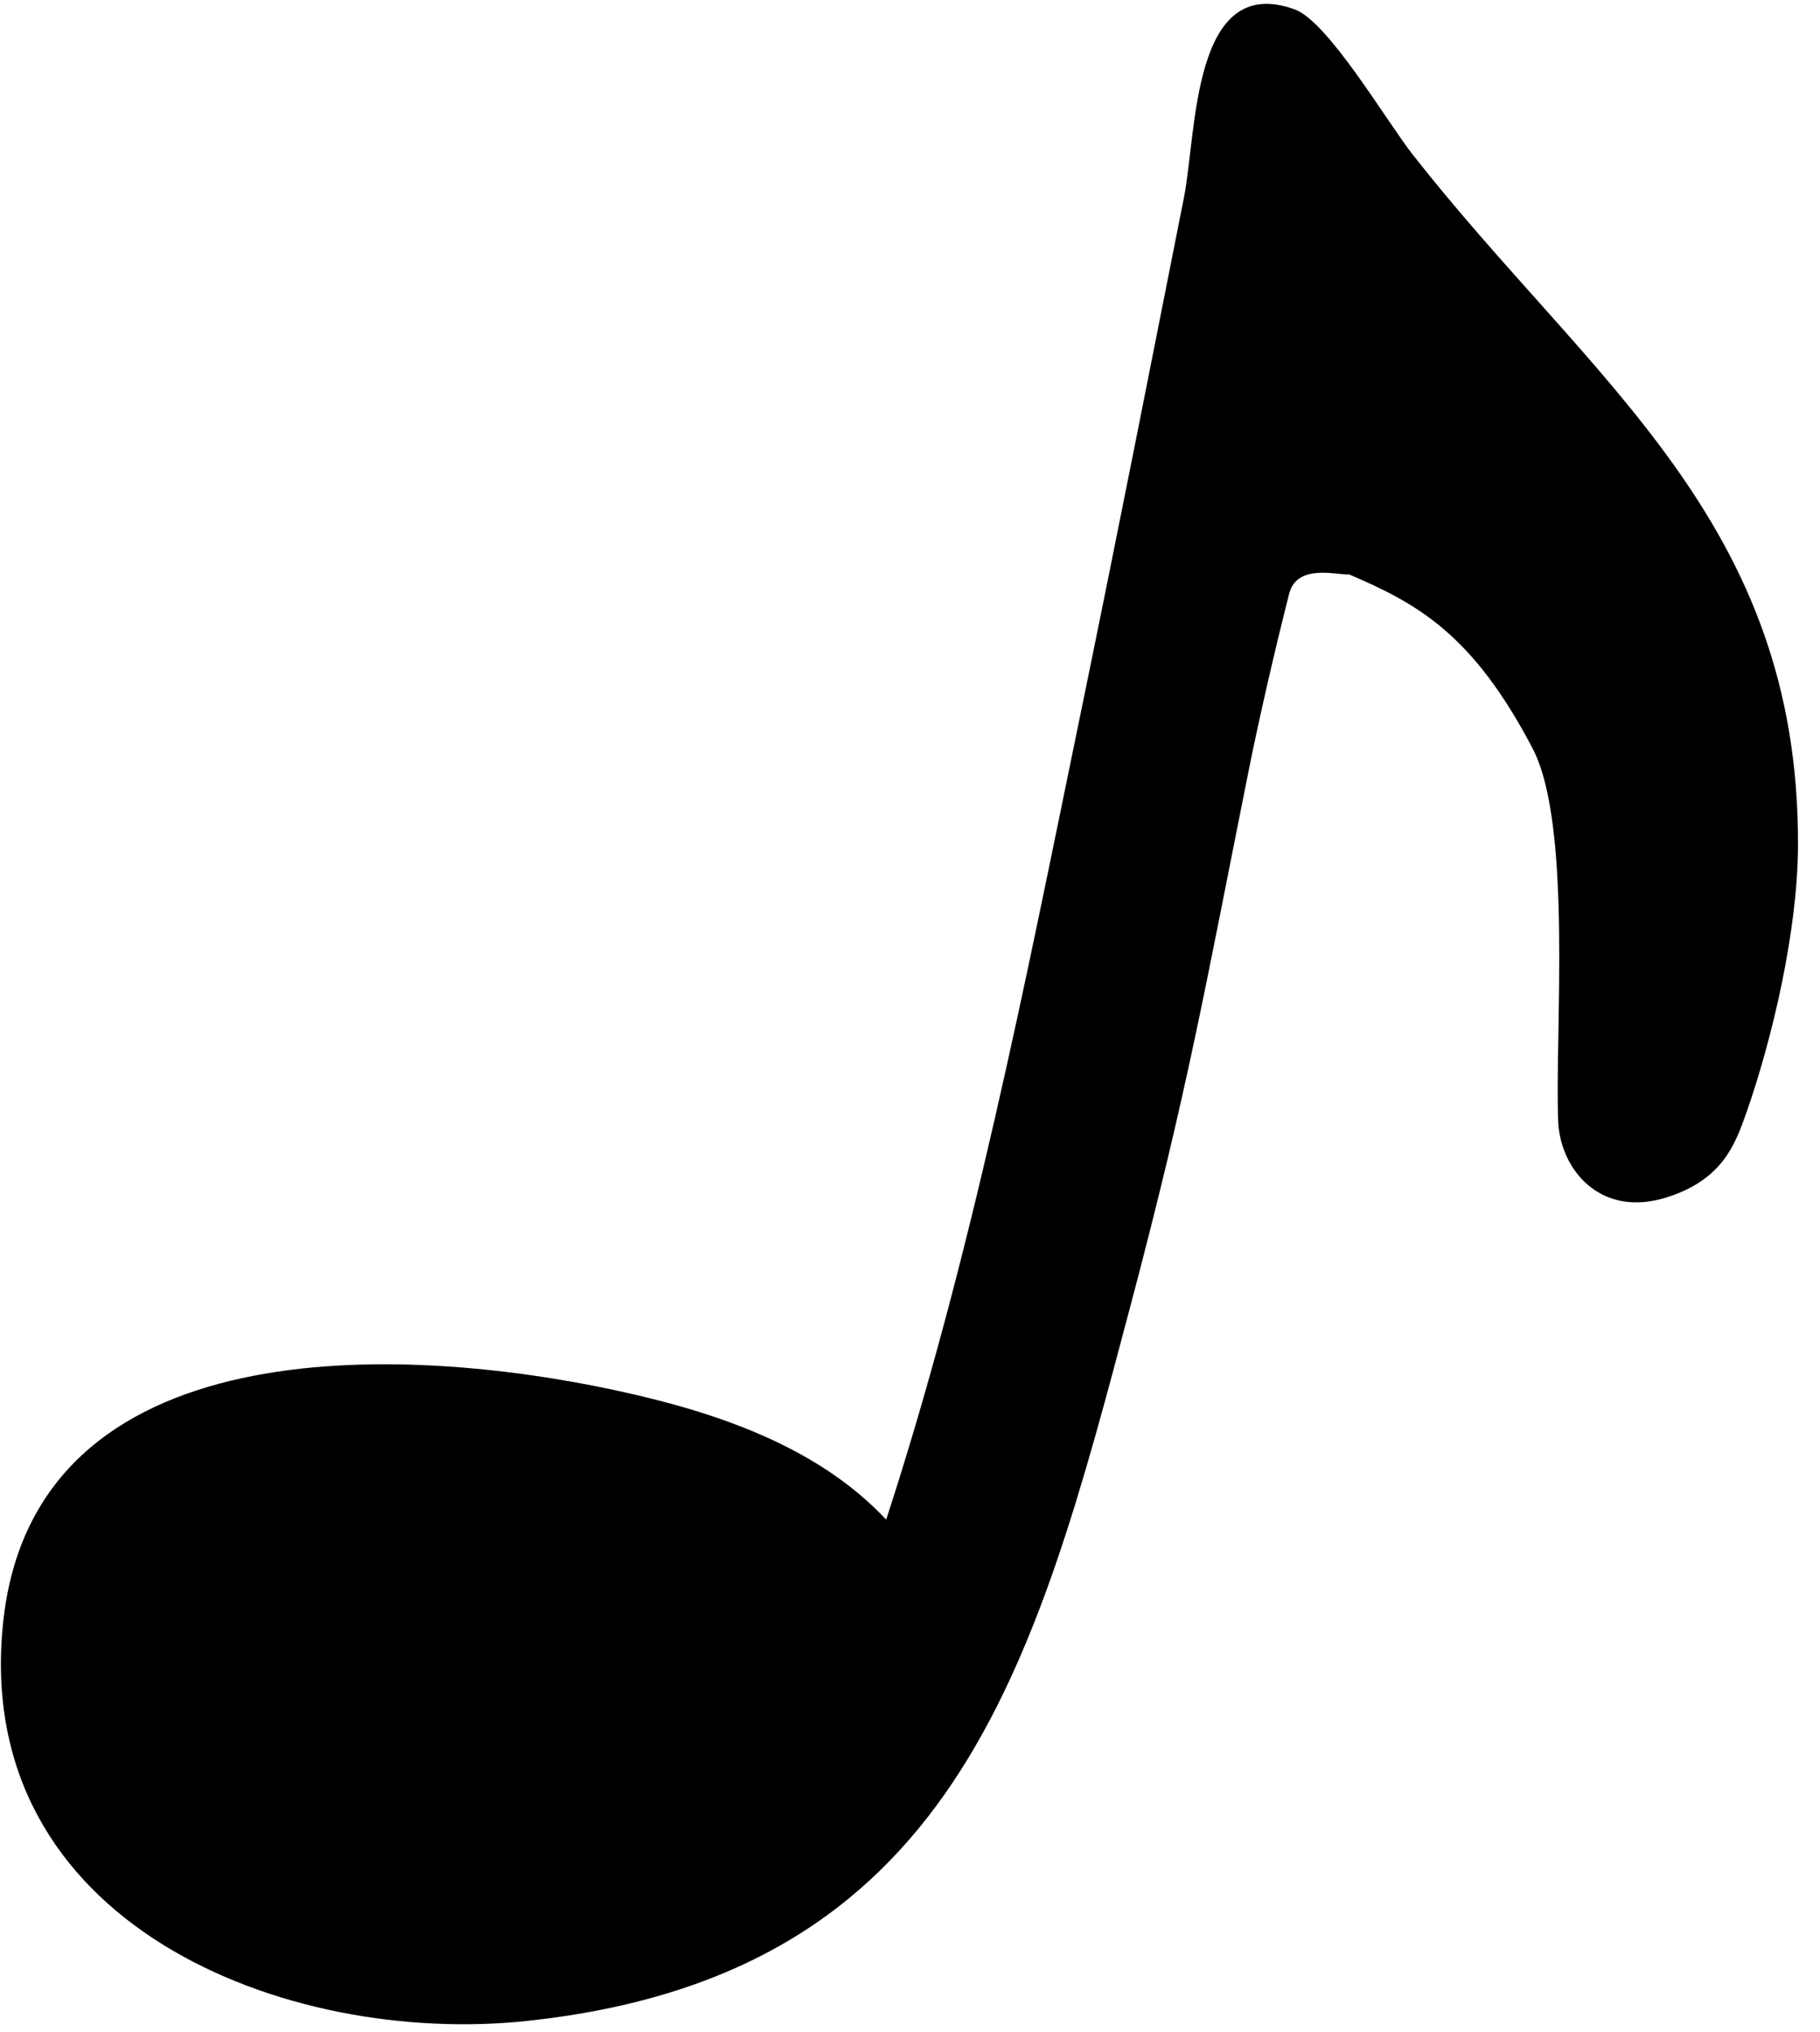 <?xml version="1.0" encoding="UTF-8"?> <svg xmlns="http://www.w3.org/2000/svg" width="43" height="48" viewBox="0 0 43 48" fill="none"><path d="M31.872 13.569C31.601 13.593 30.642 13.303 30.459 14.024C30.131 15.312 29.757 16.924 29.488 18.272C28.46 23.413 28.056 25.761 26.718 30.815C24.443 39.413 22.544 46.668 12.45 47.744C6.764 48.351 -0.676 45.467 0.074 38.33C0.809 31.339 9.534 31.758 14.587 32.855C16.841 33.344 19.293 34.142 20.937 35.901C22.961 29.691 24.218 23.234 25.538 16.822C26.371 12.778 27.17 8.715 27.973 4.663C28.277 3.129 28.16 -0.657 30.589 0.222C31.379 0.508 32.756 2.86 33.374 3.648C37.599 9.038 42.524 12.298 42.48 20.007C42.469 21.953 41.895 24.488 41.252 26.312C40.99 27.054 40.686 27.867 39.396 28.282C37.796 28.797 36.862 27.607 36.815 26.5C36.729 24.465 37.158 19.495 36.21 17.682C34.795 14.977 33.492 14.262 31.872 13.569Z" fill="black"></path></svg> 